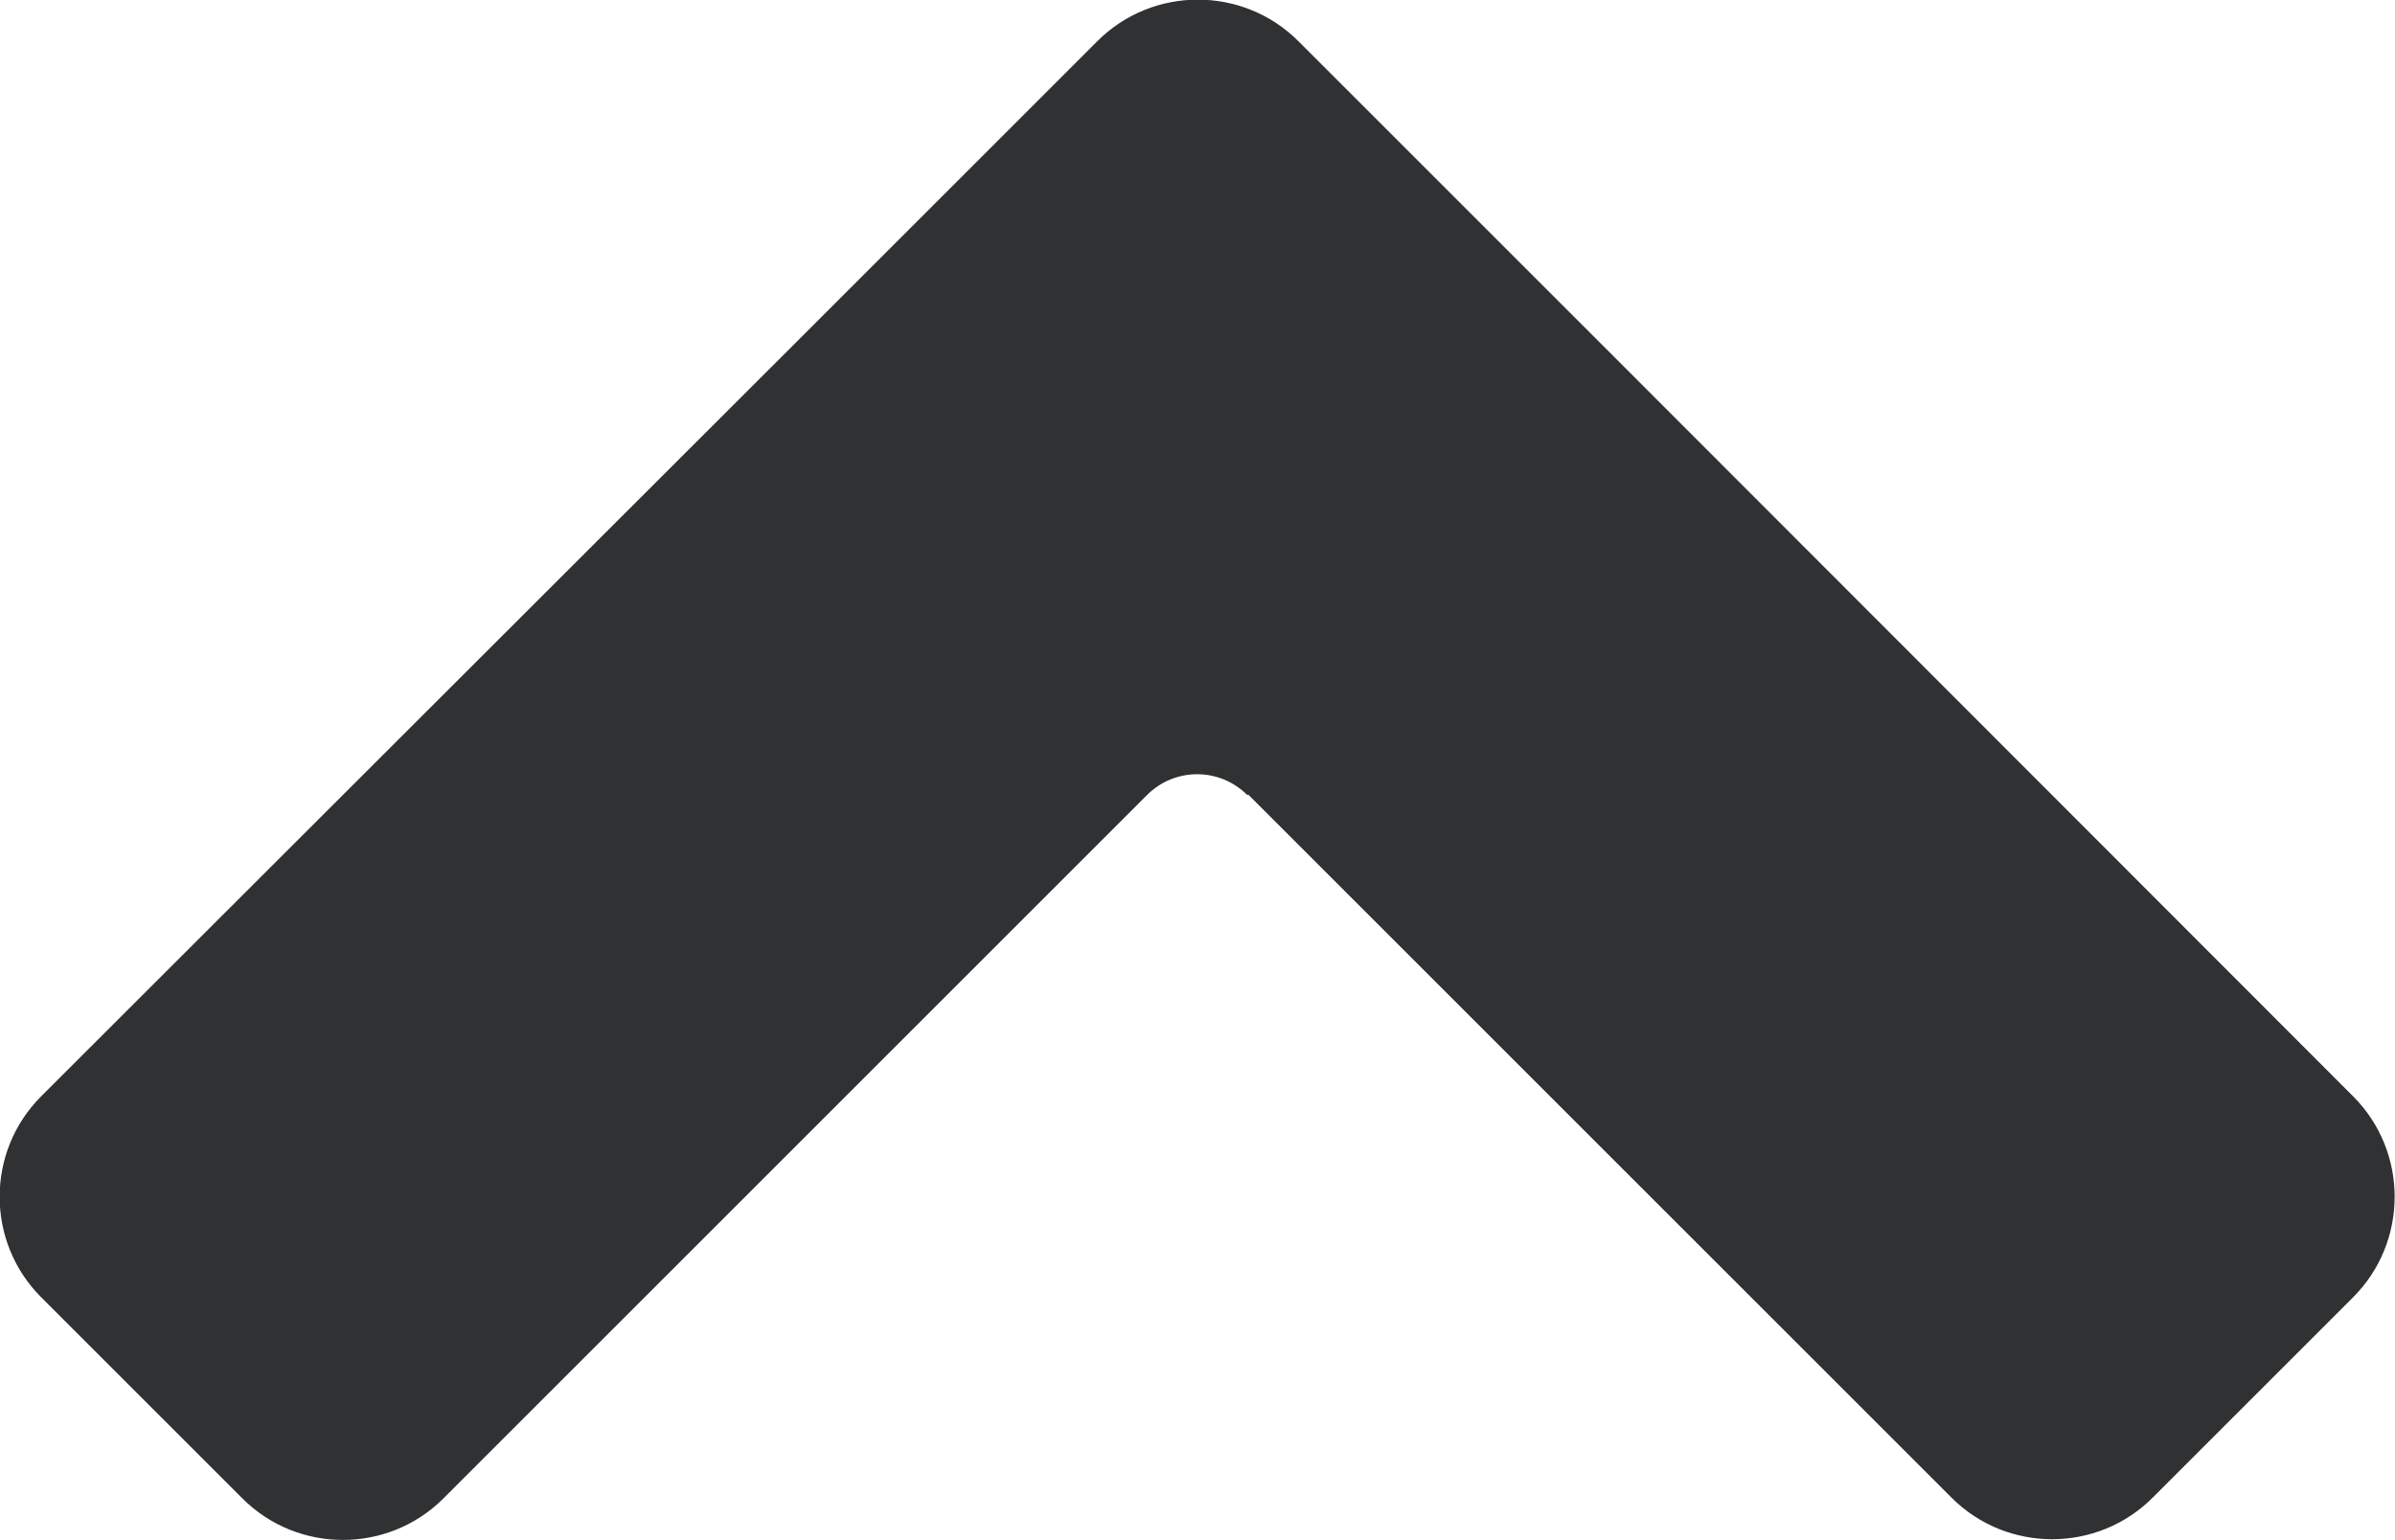 <?xml version="1.0" encoding="UTF-8"?><svg id="a" xmlns="http://www.w3.org/2000/svg" width="33.7" height="21.68" viewBox="0 0 33.7 21.68"><path d="M17.56,11.18l9.9,9.9c.78,.78,2.05,.78,2.83,0l2.82-2.82c.78-.78,.78-2.05,0-2.83L22.51,4.82,18.27,.58c-.78-.78-2.05-.78-2.83,0l-4.24,4.24L.58,15.43c-.78,.78-.78,2.05,0,2.83l2.83,2.83c.78,.78,2.05,.78,2.83,0l9.9-9.9c.39-.39,1.02-.39,1.41,0h.01Z" fill="#2f3132"/></svg>